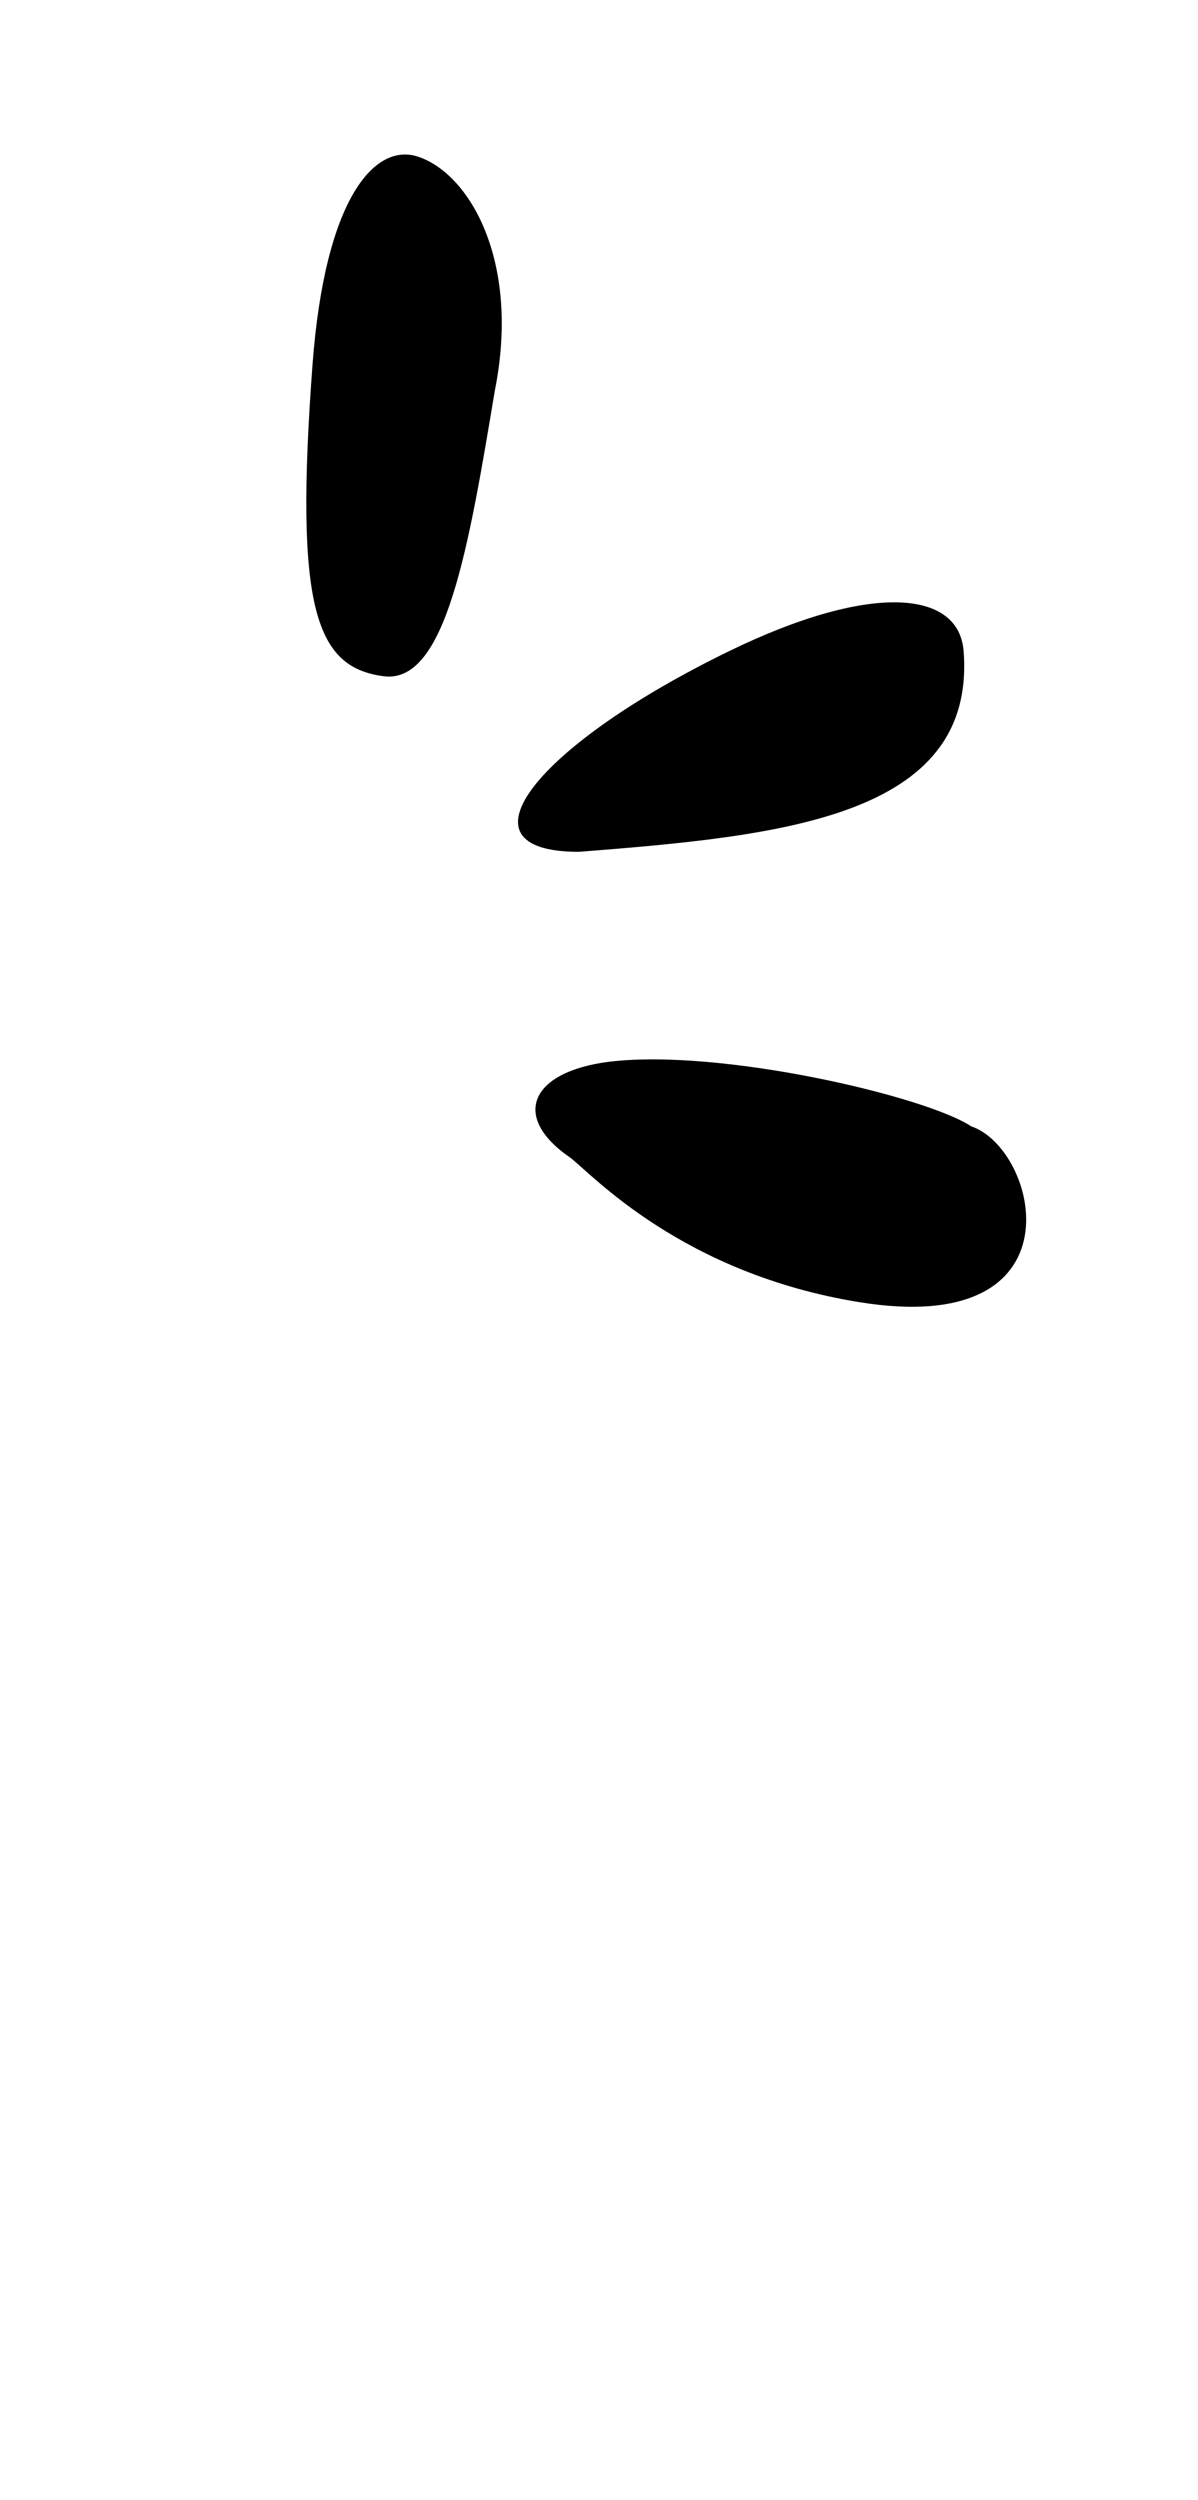 <svg width="23" height="48" viewBox="0 0 23 48" fill="none" xmlns="http://www.w3.org/2000/svg">
<path d="M7.375 12.984C8.563 13.126 9 10.5 9.5 7.5C10 5 9.002 3.307 8 3C7.188 2.757 6.239 3.81 6 7C5.648 11.705 6.066 12.817 7.375 12.984Z" fill="black"/>
<path d="M11.114 16.354C14.942 16.052 18.749 15.709 18.5 12.5C18.408 11.315 16.691 11.19 14 12.5C10.314 14.294 8.645 16.354 11.114 16.354Z" fill="black"/>
<path d="M10.953 22.229C11.378 22.557 13.1 24.45 16.5 25C20.806 25.697 19.941 22.056 18.643 21.623C17.777 21.047 13.828 20.121 11.687 20.385C10.181 20.578 9.8 21.441 10.953 22.229Z" fill="black"/>
</svg>
